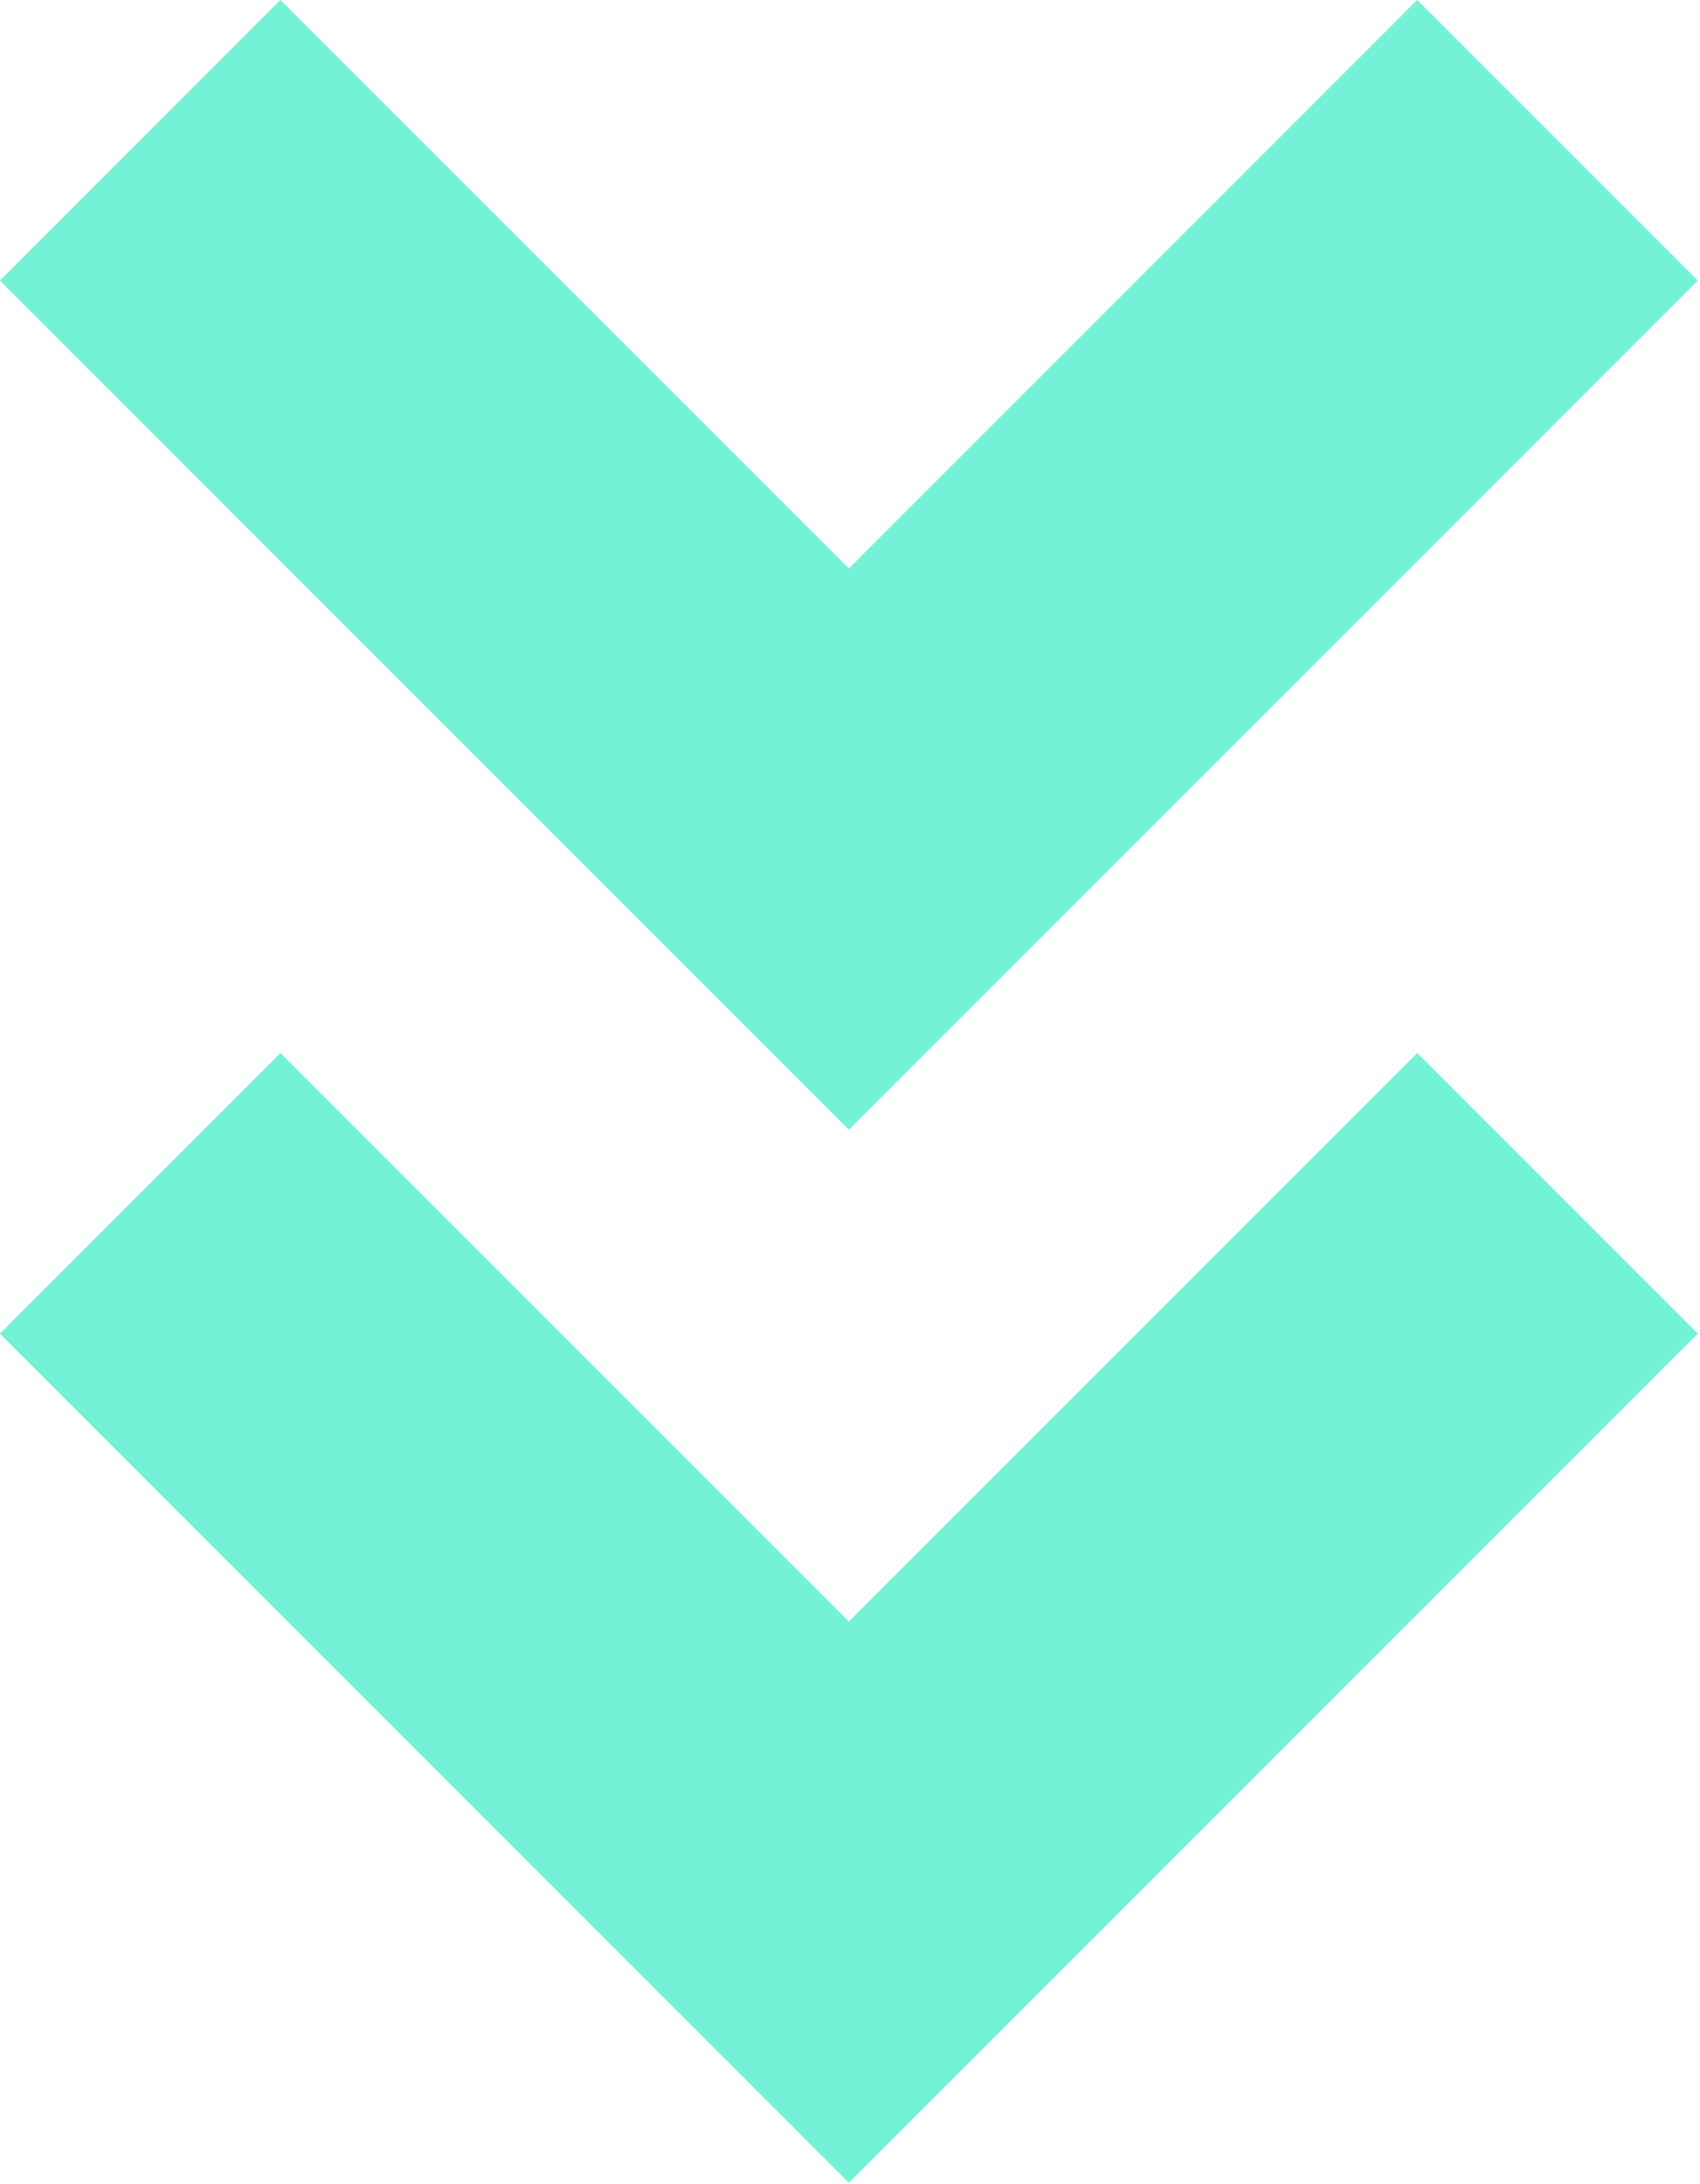 <?xml version="1.0" encoding="UTF-8" standalone="no"?>
<!DOCTYPE svg PUBLIC "-//W3C//DTD SVG 1.1//EN" "http://www.w3.org/Graphics/SVG/1.1/DTD/svg11.dtd">
<svg width="100%" height="100%" viewBox="0 0 362 465" version="1.1" xmlns="http://www.w3.org/2000/svg" xmlns:xlink="http://www.w3.org/1999/xlink" xml:space="preserve" xmlns:serif="http://www.serif.com/" style="fill-rule:evenodd;clip-rule:evenodd;stroke-linejoin:round;stroke-miterlimit:2;">
    <g transform="matrix(1,0,0,1,-18624.7,-13412.9)">
        <g transform="matrix(1,-5.78241e-17,5.78241e-17,1,18624.7,13412.9)">
            <g>
                <path d="M180.747,121.017L301.782,-0.018L361.527,59.726L180.749,240.504L121.004,180.759L121.008,180.756L-0.029,59.724L59.708,-0.016L180.747,121.017Z" style="fill:rgb(115,242,214);"/>
            </g>
        </g>
        <g transform="matrix(1,0,0,1,18624.7,13412.9)">
            <g>
                <path d="M180.747,345.209L301.782,224.173L361.527,283.918L240.491,404.953L240.496,404.958L180.751,464.702L-0.027,283.924L59.718,224.18L180.747,345.209Z" style="fill:rgb(115,242,214);"/>
            </g>
        </g>
    </g>
</svg>
